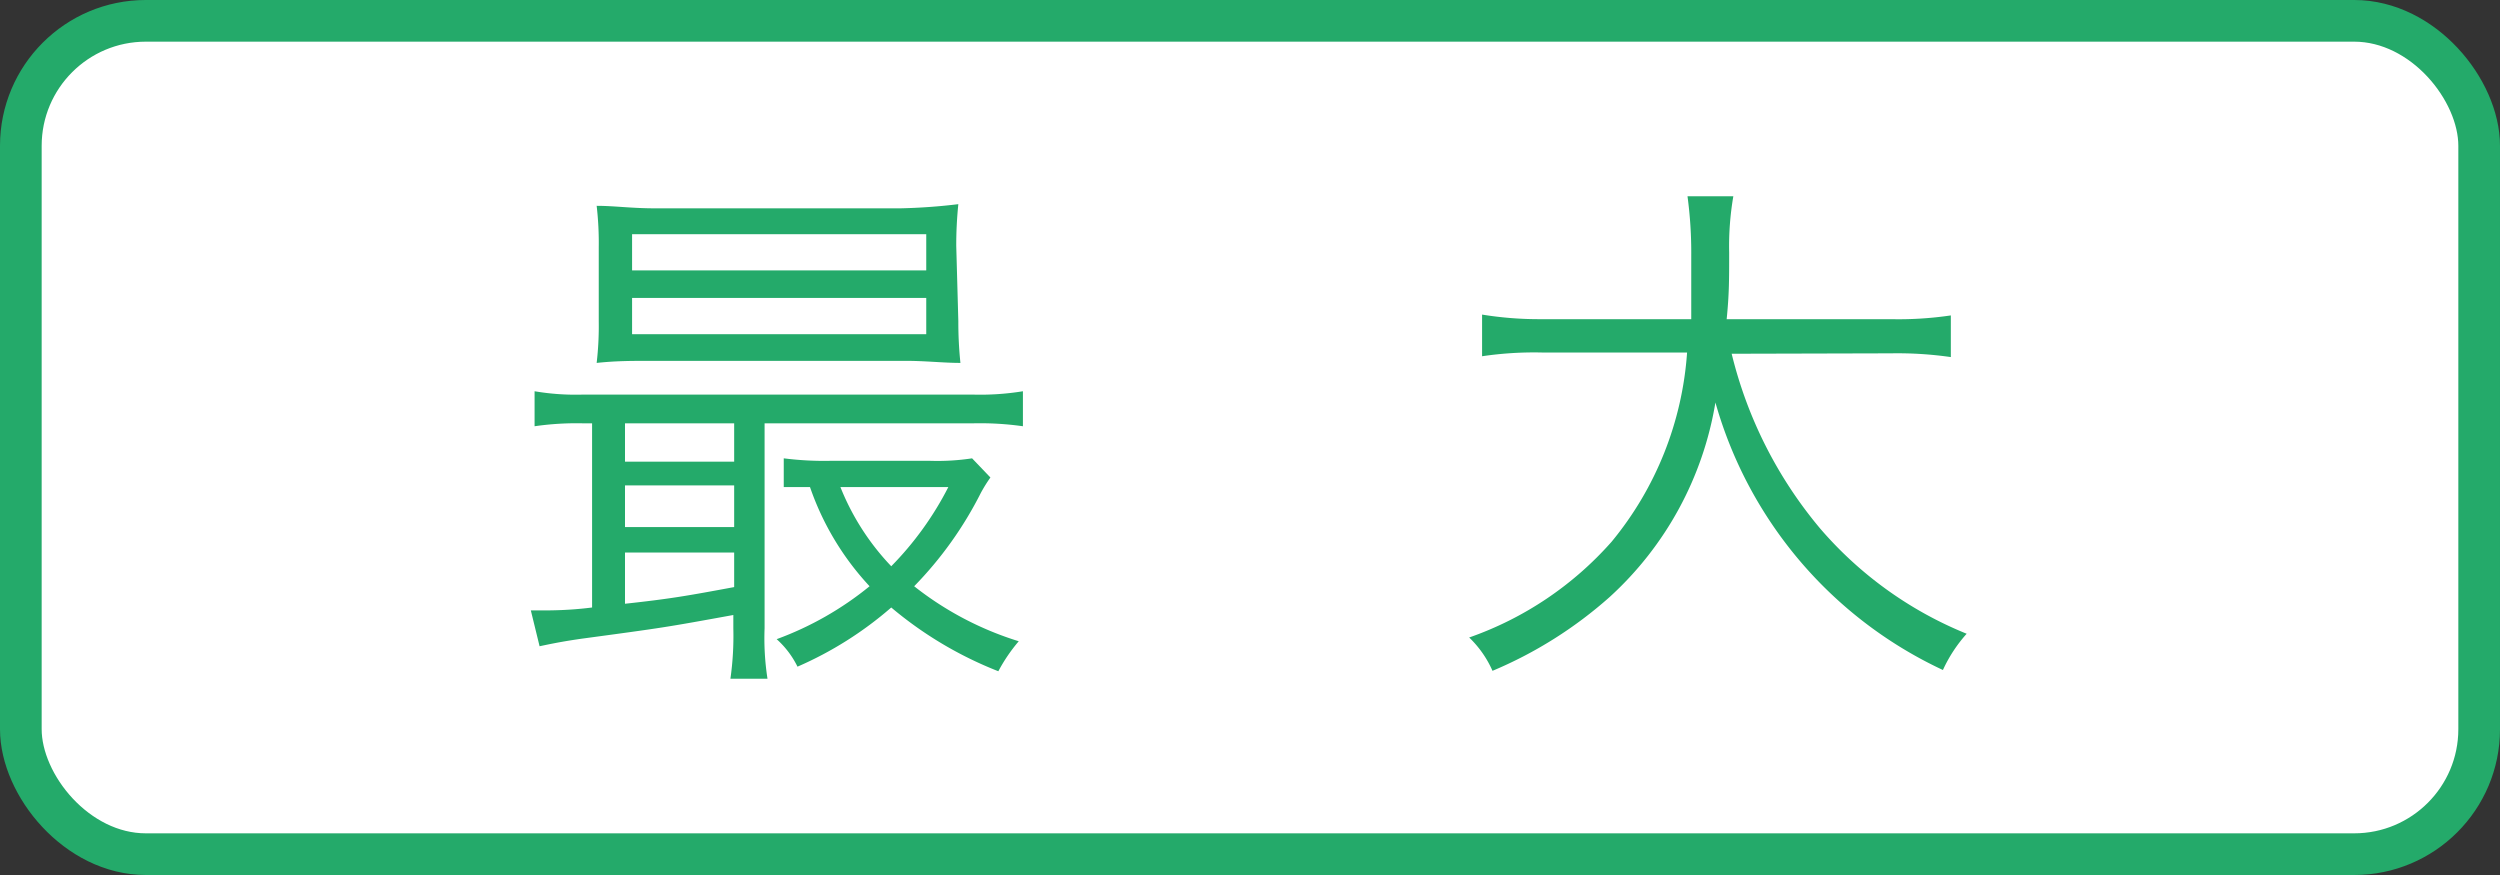 <svg id="レイヤー_1" data-name="レイヤー 1" xmlns="http://www.w3.org/2000/svg" width="60" height="21" viewBox="0 0 60 21">
  <rect x="0" y="0" width="60" height="21" fill="#333333" stroke="none"/>
  <defs>
    <style>
      .cls-1 {
        fill: #fff;
        stroke: #24aa6a;
        stroke-miterlimit: 10;
      }

      .cls-2 {
        fill: #24aa6a;
      }
    </style>
  </defs>
  <title>header_button_l</title>
  <rect class="cls-1" x="0.5" y="0.5" width="59" height="20" rx="3" ry="3"/>
  <g>
    <path class="cls-2" d="M14,10.16a7,7,0,0,0-1.17.07V9.39A5.88,5.88,0,0,0,14,9.47h9.34a6.35,6.35,0,0,0,1.21-.08v.84a7.31,7.31,0,0,0-1.2-.07h-5v4.92a6.33,6.33,0,0,0,.07,1.21h-.89a7.28,7.28,0,0,0,.07-1.21v-.32c-1.65.3-1.65.3-3.65.57-.34.05-.58.09-1,.18l-.21-.86H13c.22,0,.66,0,1.21-.07V10.16Zm9-2.45a9.55,9.55,0,0,0,.05,1c-.41,0-.83-.05-1.33-.05h-6c-.57,0-.93,0-1.4.05a7.7,7.7,0,0,0,.05-1V5.94a7.76,7.76,0,0,0-.05-1c.44,0,.82.06,1.41.06h5.88A13.89,13.89,0,0,0,23,4.9a9.76,9.76,0,0,0-.05,1Zm-8,3.37h2.62v-.92H15Zm0,1.57h2.62v-1H15Zm0,1.84c1.1-.12,1.49-.19,2.62-.4v-.83H15Zm.17-8h7.06V5.62H15.17Zm0,1.53h7.06V7.15H15.17Zm8.6,3.44a3.51,3.51,0,0,0-.23.37,9,9,0,0,1-1.6,2.24,7.73,7.73,0,0,0,2.51,1.32,4,4,0,0,0-.49.72,9.2,9.2,0,0,1-2.57-1.53A8.74,8.74,0,0,1,19.14,16a2.17,2.17,0,0,0-.5-.66,7.74,7.74,0,0,0,2.23-1.27,6.68,6.68,0,0,1-1.43-2.38l-.63,0V11a7.63,7.63,0,0,0,1.1.06h2.42a5.52,5.52,0,0,0,1-.06Zm-3.6.23a5.93,5.93,0,0,0,1.22,1.9,7.7,7.7,0,0,0,1.37-1.9Z"/>
    <path class="cls-2" d="M41.56,8.49a10.32,10.32,0,0,0,2.12,4.19,9.19,9.19,0,0,0,3.52,2.53,3.45,3.45,0,0,0-.57.87,10.12,10.12,0,0,1-5.46-6.42,8.1,8.1,0,0,1-2.54,4.67,10.13,10.13,0,0,1-2.81,1.77,2.51,2.51,0,0,0-.56-.8A8.15,8.15,0,0,0,38.68,13a8,8,0,0,0,1.81-4.54H37a8.5,8.5,0,0,0-1.43.09v-1A8.5,8.5,0,0,0,37,7.66h3.59c0-.62,0-1,0-1.53a10.11,10.11,0,0,0-.09-1.42H41.6a7.08,7.08,0,0,0-.1,1.35c0,.66,0,1-.06,1.6h3.94a8.55,8.55,0,0,0,1.44-.09v1a9,9,0,0,0-1.43-.09Z"/>
  </g>
</svg>
